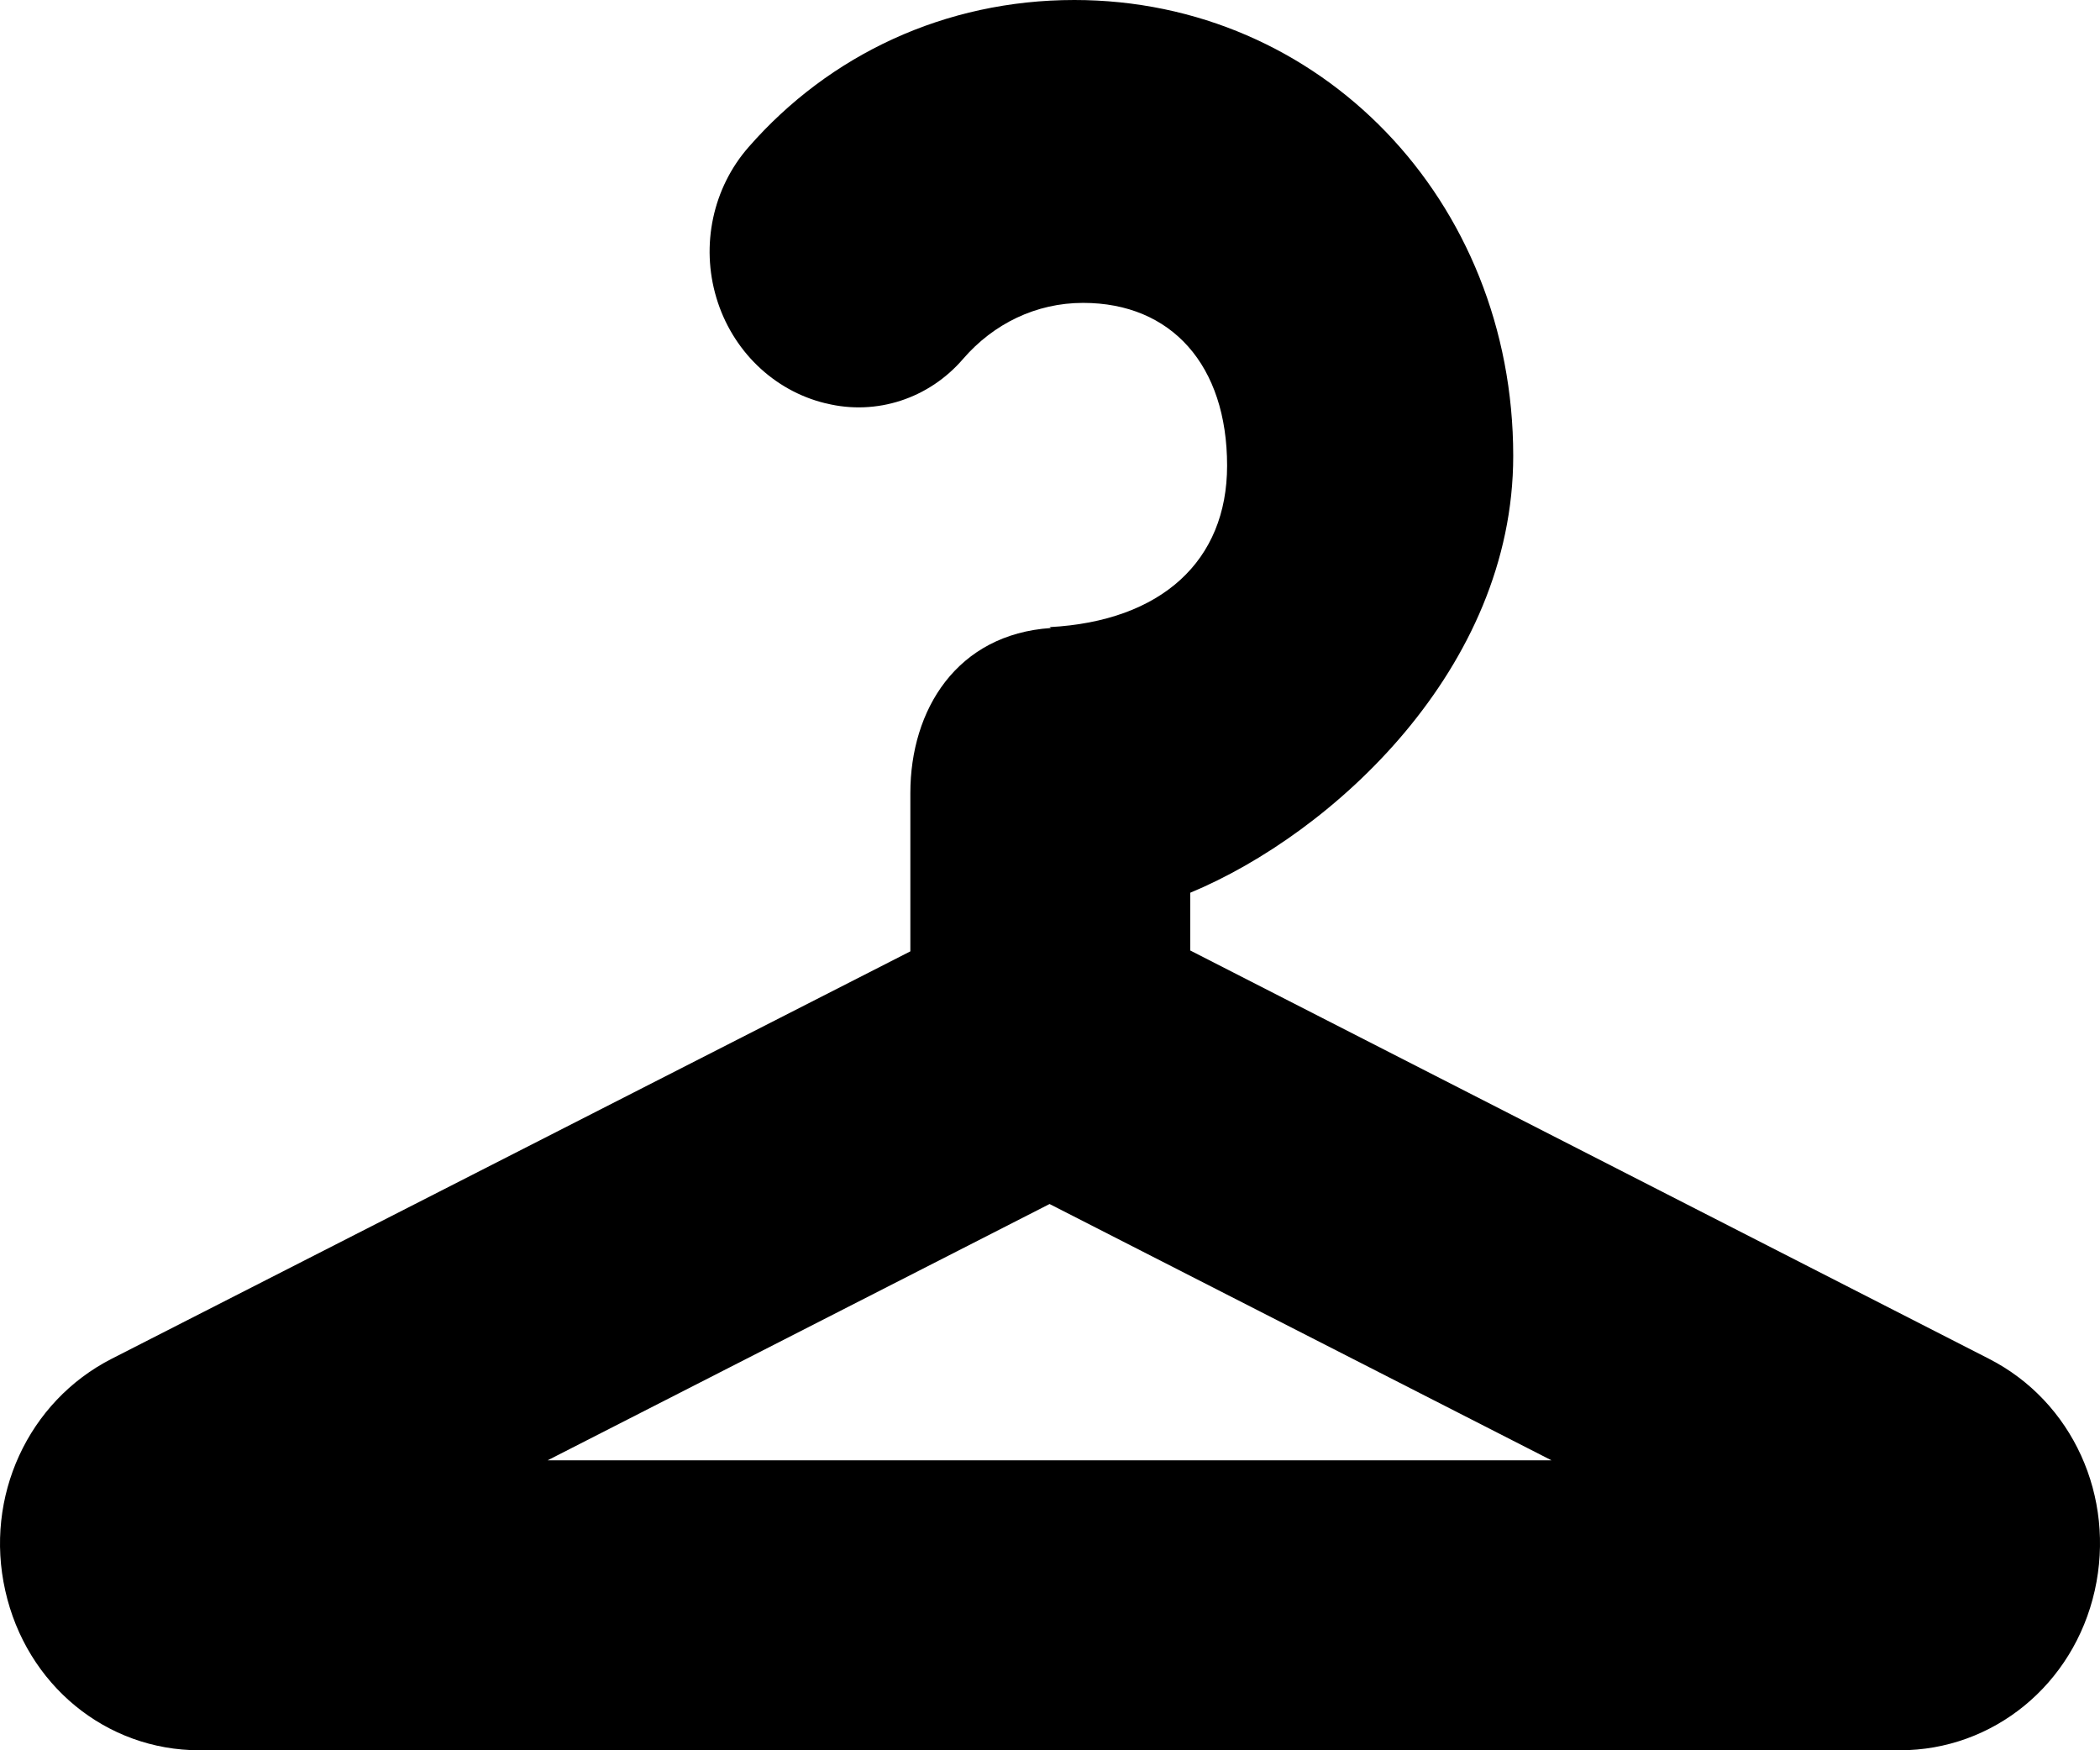 <svg width="24" height="20" viewBox="0 0 24 20" fill="none" xmlns="http://www.w3.org/2000/svg">
<path d="M22.73 15.526L13.603 10.861V10.849V10.201C15.228 9.526 17.294 7.642 17.294 5.209C17.294 2.288 15.091 0 12.278 0C10.799 0 9.478 0.626 8.556 1.68C8.147 2.146 8.007 2.8 8.187 3.402C8.366 4.002 8.838 4.462 9.429 4.607L9.444 4.61C10.016 4.751 10.616 4.555 11.006 4.102C11.355 3.698 11.842 3.461 12.378 3.461C13.389 3.461 14.024 4.174 14.024 5.321C14.024 6.409 13.274 7.098 11.995 7.166L12.012 7.176C10.935 7.247 10.404 8.11 10.404 9.062V10.871L1.277 15.526C0.321 16.014 -0.181 17.103 0.06 18.175C0.301 19.253 1.212 20 2.279 20H21.712C22.779 20 23.698 19.251 23.94 18.175C24.18 17.103 23.687 16.014 22.73 15.526ZM6.258 16.687L11.995 13.758L17.732 16.687H6.258Z" fill="black"/>
</svg>
